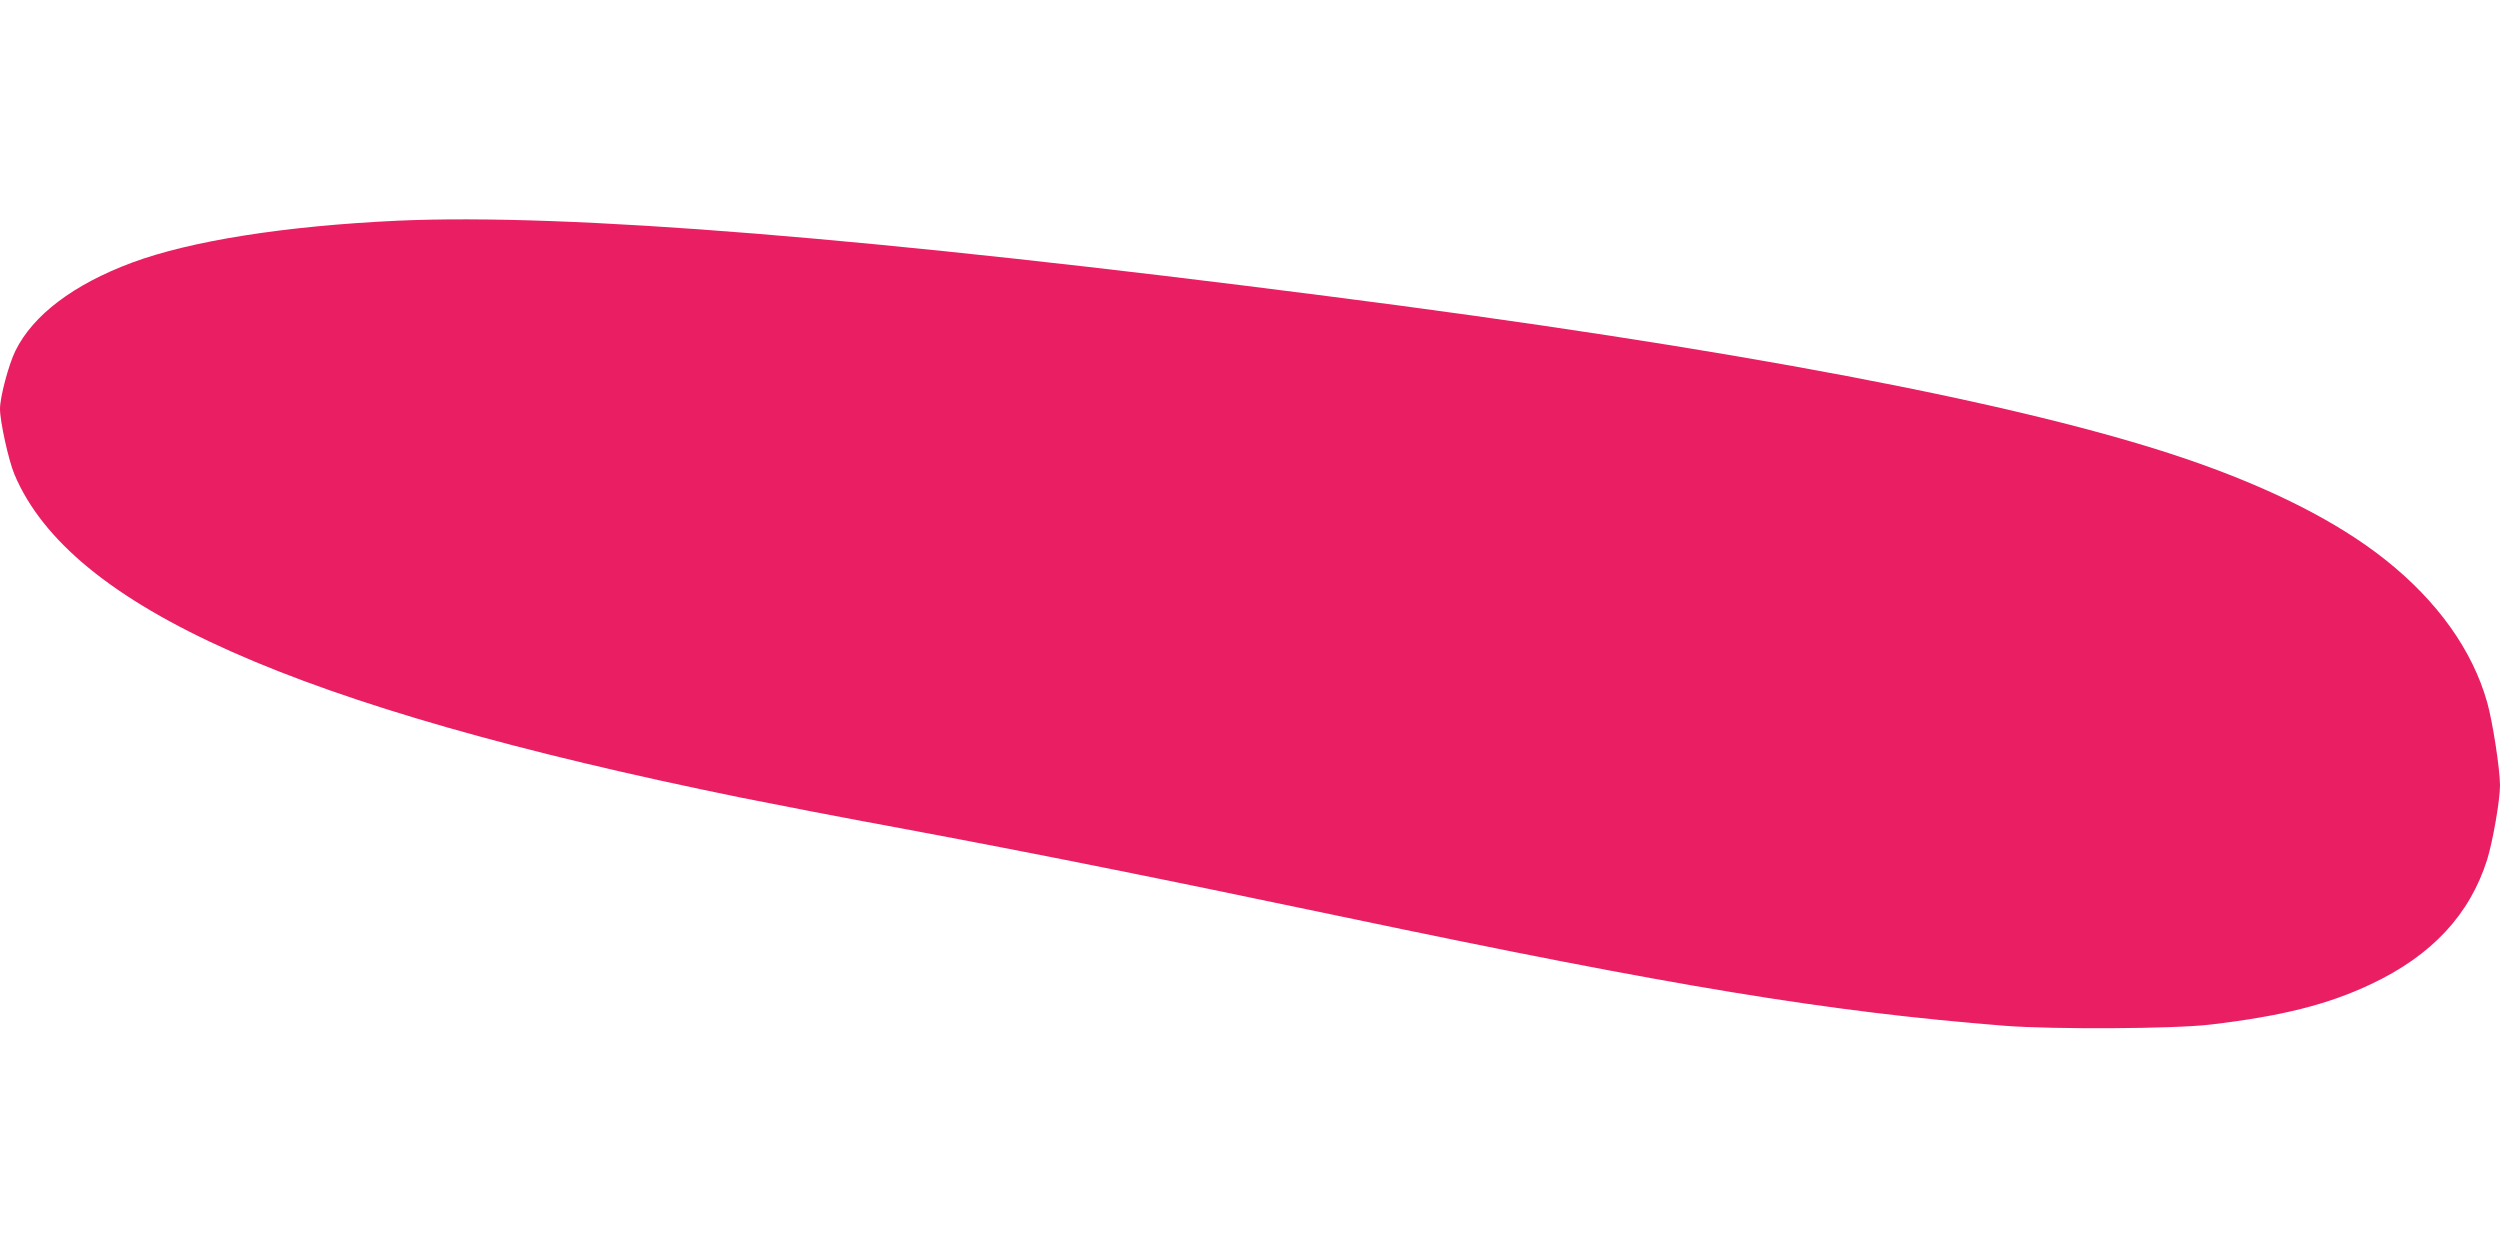 <?xml version="1.0" standalone="no"?>
<!DOCTYPE svg PUBLIC "-//W3C//DTD SVG 20010904//EN"
 "http://www.w3.org/TR/2001/REC-SVG-20010904/DTD/svg10.dtd">
<svg version="1.0" xmlns="http://www.w3.org/2000/svg"
 width="1280pt" height="640pt" viewBox="0 0 1280 640"
 preserveAspectRatio="xMidYMid meet">
<g transform="translate(0,640) scale(0.1,-0.1)"
fill="#e91e63" stroke="none">
<path d="M2035 5270 c-577 -27 -1059 -103 -1360 -215 -298 -111 -506 -268
-596 -451 -35 -71 -79 -237 -79 -298 0 -64 44 -264 74 -335 286 -678 1434
-1189 3721 -1655 149 -30 524 -103 835 -160 663 -124 1293 -250 2245 -450
1694 -356 2482 -486 3390 -558 246 -19 864 -16 1050 6 365 43 602 102 824 207
312 147 506 356 595 637 29 93 66 305 66 381 0 81 -38 329 -66 426 -75 266
-255 518 -521 729 -245 195 -589 369 -1019 516 -835 285 -2336 570 -4399 834
-2325 299 -3892 425 -4760 386z"/>
</g>
</svg>
